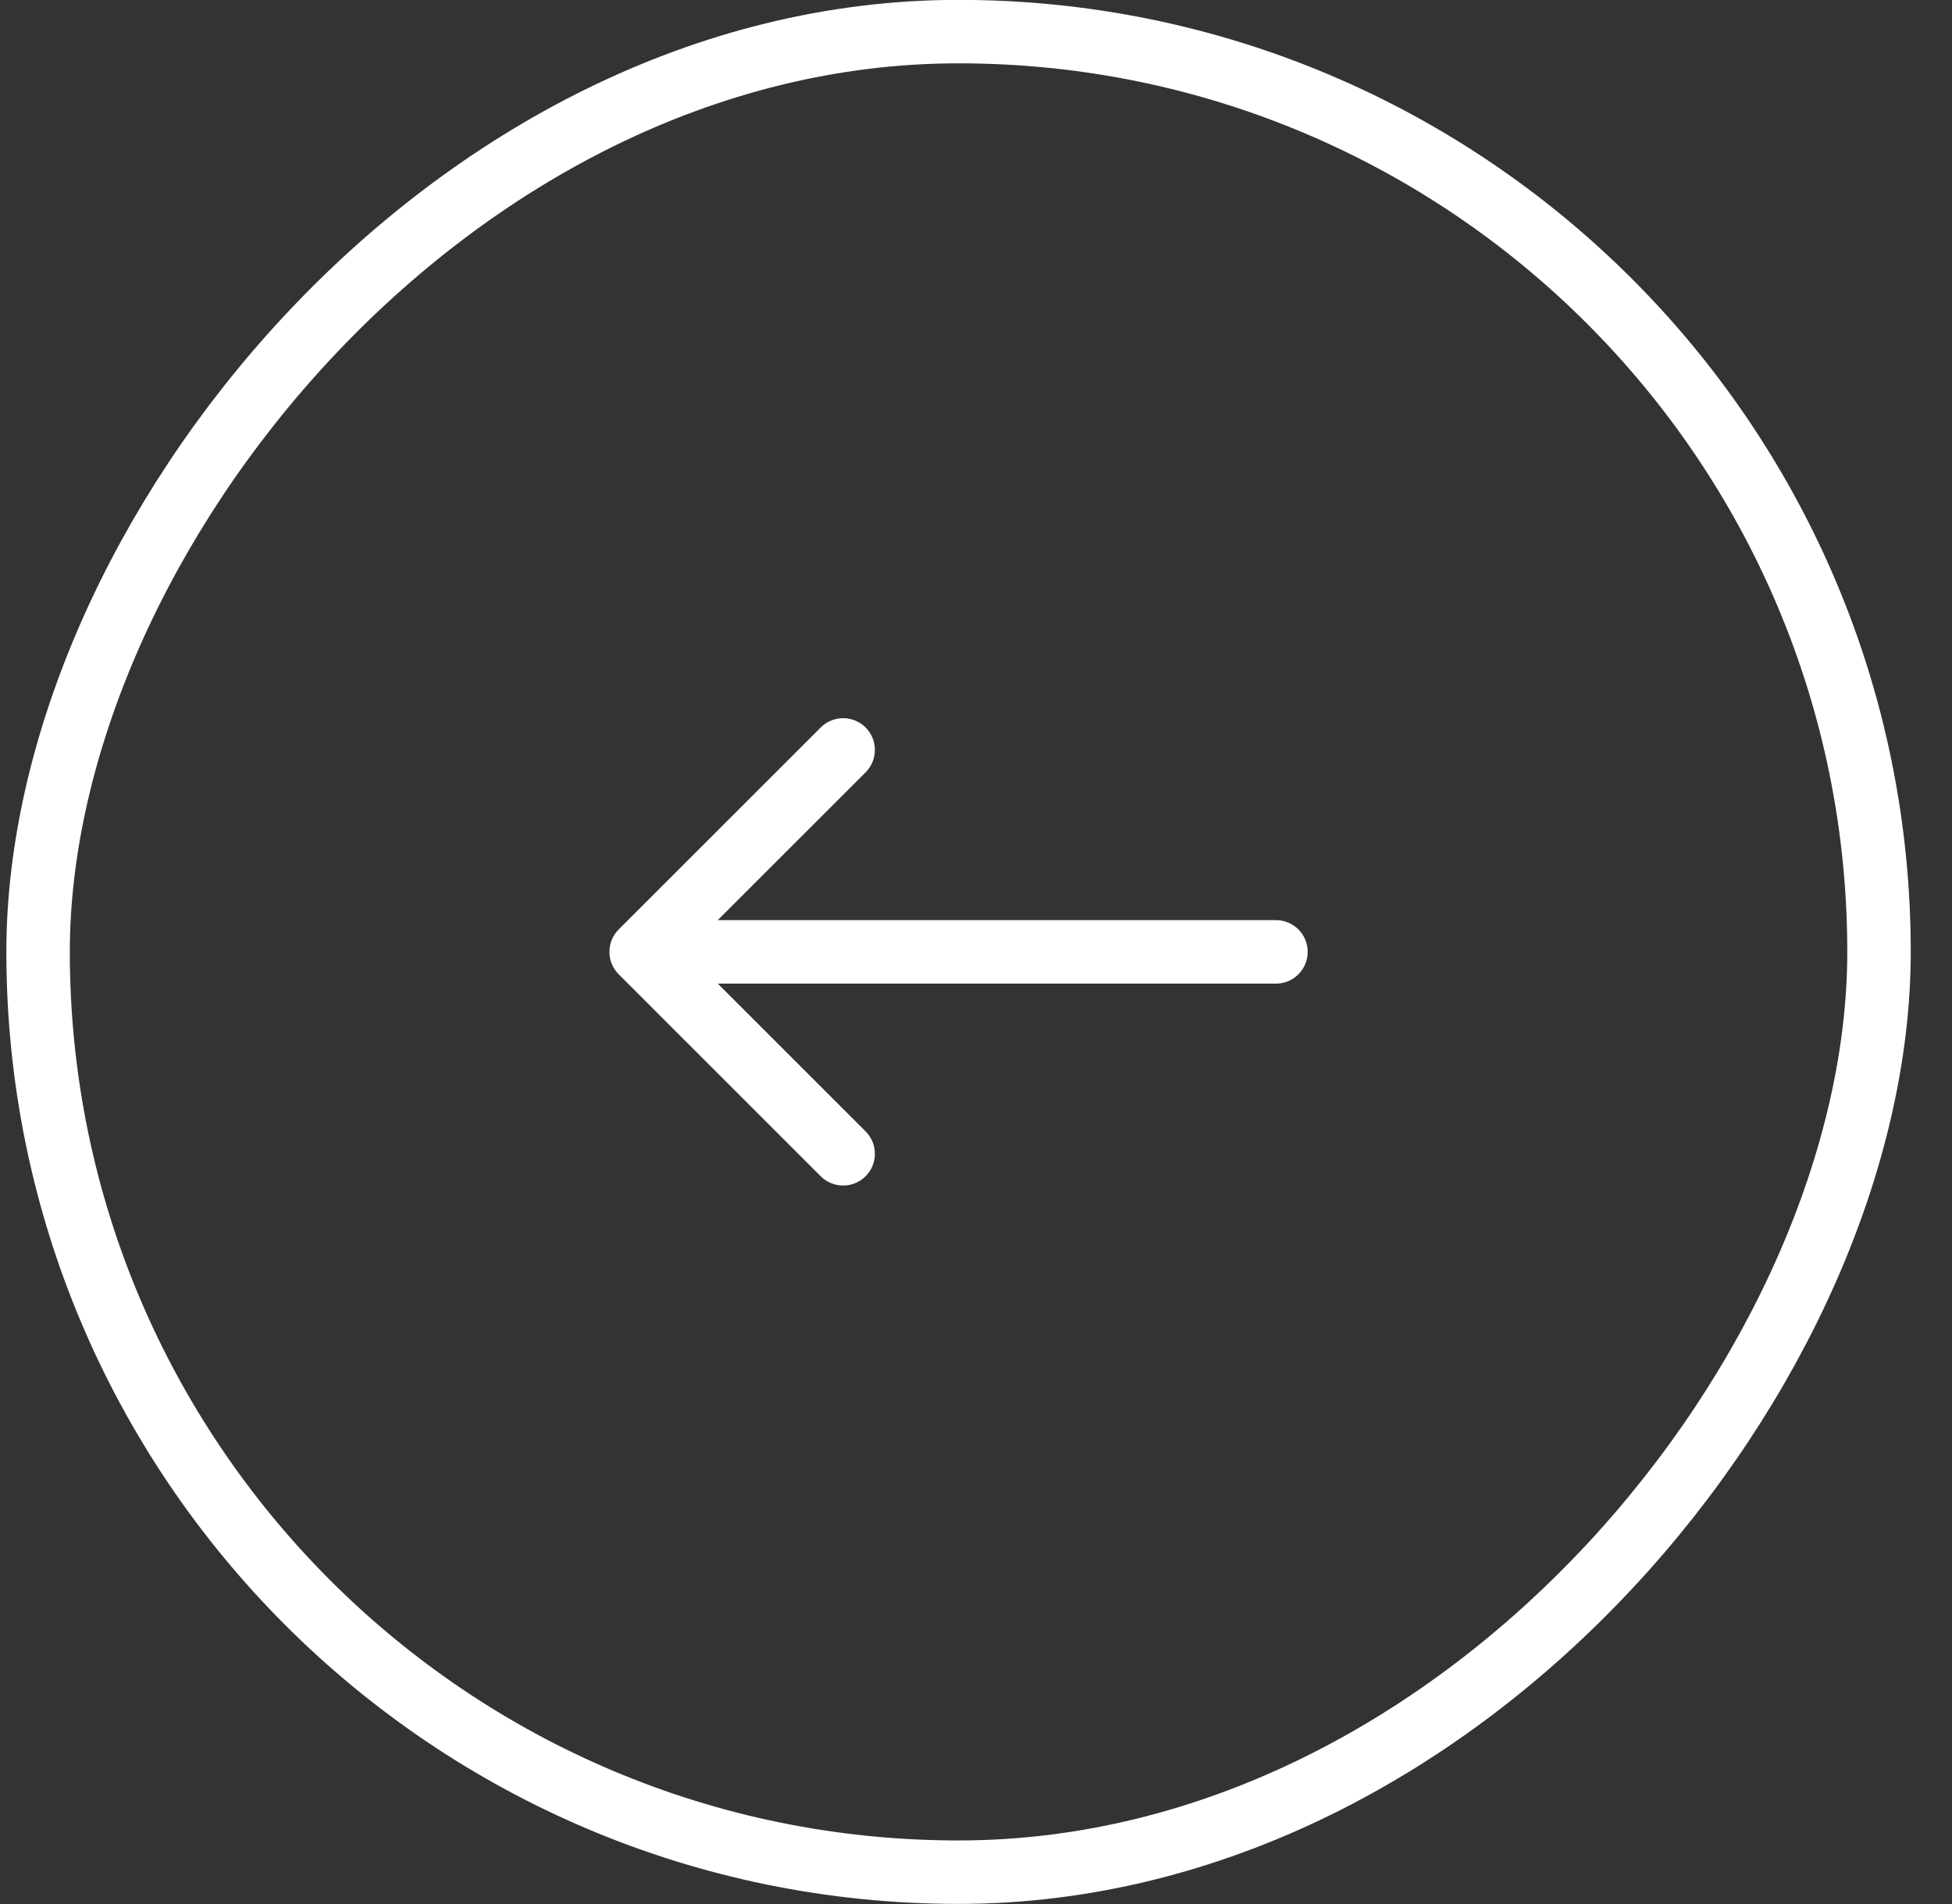 <svg width="41" height="40" viewBox="0 0 41 40" fill="none" xmlns="http://www.w3.org/2000/svg">
<rect x="0" y="0" width="41" height="40" fill="#333333" stroke="none"/>
<rect x="-0.667" y="0.667" width="38.667" height="38.667" rx="19.333" transform="matrix(-1 0 0 1 38.8 -0.003)" stroke="white" stroke-width="1.333"/>
<path d="M26.8 19.33C27.168 19.33 27.467 19.629 27.467 19.997C27.467 20.365 27.168 20.664 26.8 20.664V19.33ZM12.995 20.468C12.735 20.208 12.735 19.786 12.995 19.526L17.238 15.283C17.498 15.023 17.92 15.023 18.181 15.283C18.441 15.543 18.441 15.966 18.181 16.226L14.409 19.997L18.181 23.768C18.441 24.029 18.441 24.451 18.181 24.711C17.92 24.971 17.498 24.971 17.238 24.711L12.995 20.468ZM26.8 19.997V20.664H13.467V19.997V19.33H26.8V19.997Z" fill="white"/>
</svg>
